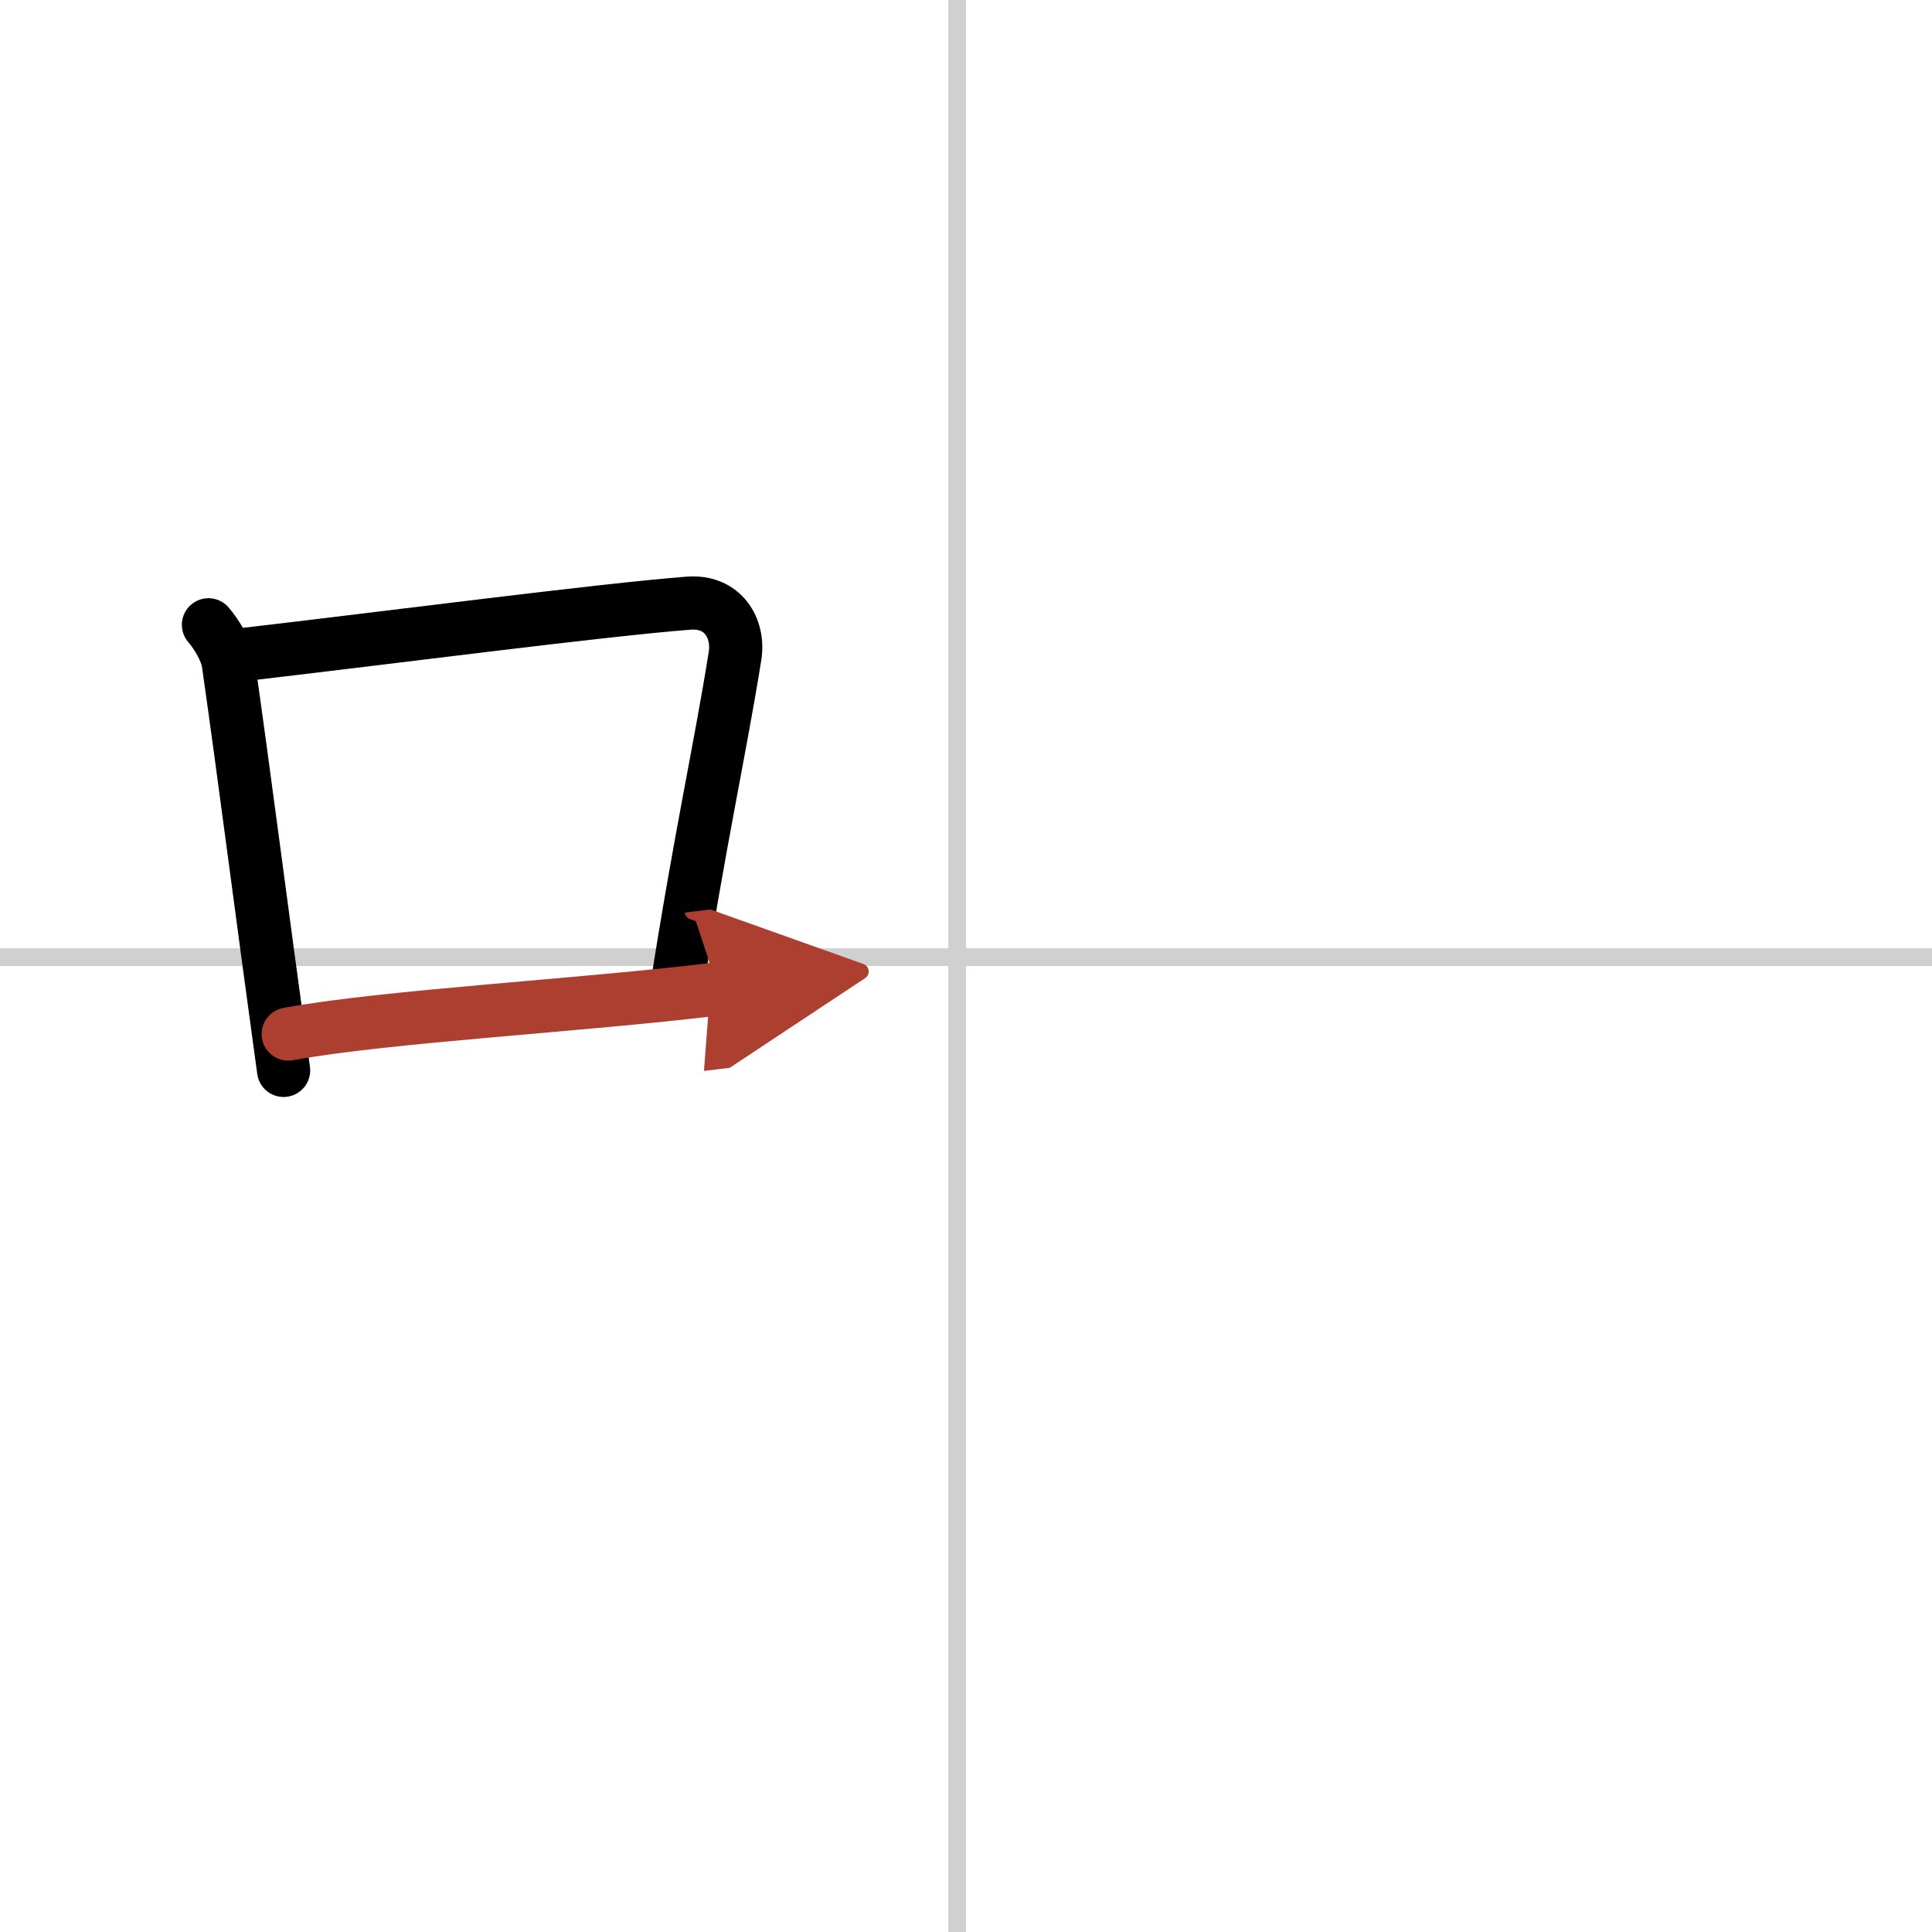 <svg width="400" height="400" viewBox="0 0 109 109" xmlns="http://www.w3.org/2000/svg"><defs><marker id="a" markerWidth="4" orient="auto" refX="1" refY="5" viewBox="0 0 10 10"><polyline points="0 0 10 5 0 10 1 5" fill="#ad3f31" stroke="#ad3f31"/></marker></defs><g fill="none" stroke="#000" stroke-linecap="round" stroke-linejoin="round" stroke-width="3"><rect width="100%" height="100%" fill="#fff" stroke="#fff"/><line x1="54" x2="54" y2="109" stroke="#d0d0d0" stroke-width="1"/><line x2="109" y1="54" y2="54" stroke="#d0d0d0" stroke-width="1"/><path d="m11.76 35.25c0.46 0.53 1.02 1.46 1.12 2.16 0.87 6.07 1.87 13.93 3.12 22.98"/><path d="m13.72 36.93c8.03-0.93 20.11-2.51 25.13-2.9 1.96-0.15 2.86 1.44 2.62 2.97-0.83 5.22-1.98 10.31-3.33 18.98"/><path d="m16.26 58.34c5.58-1.02 16.46-1.6 24.26-2.55" marker-end="url(#a)" stroke="#ad3f31"/></g></svg>
